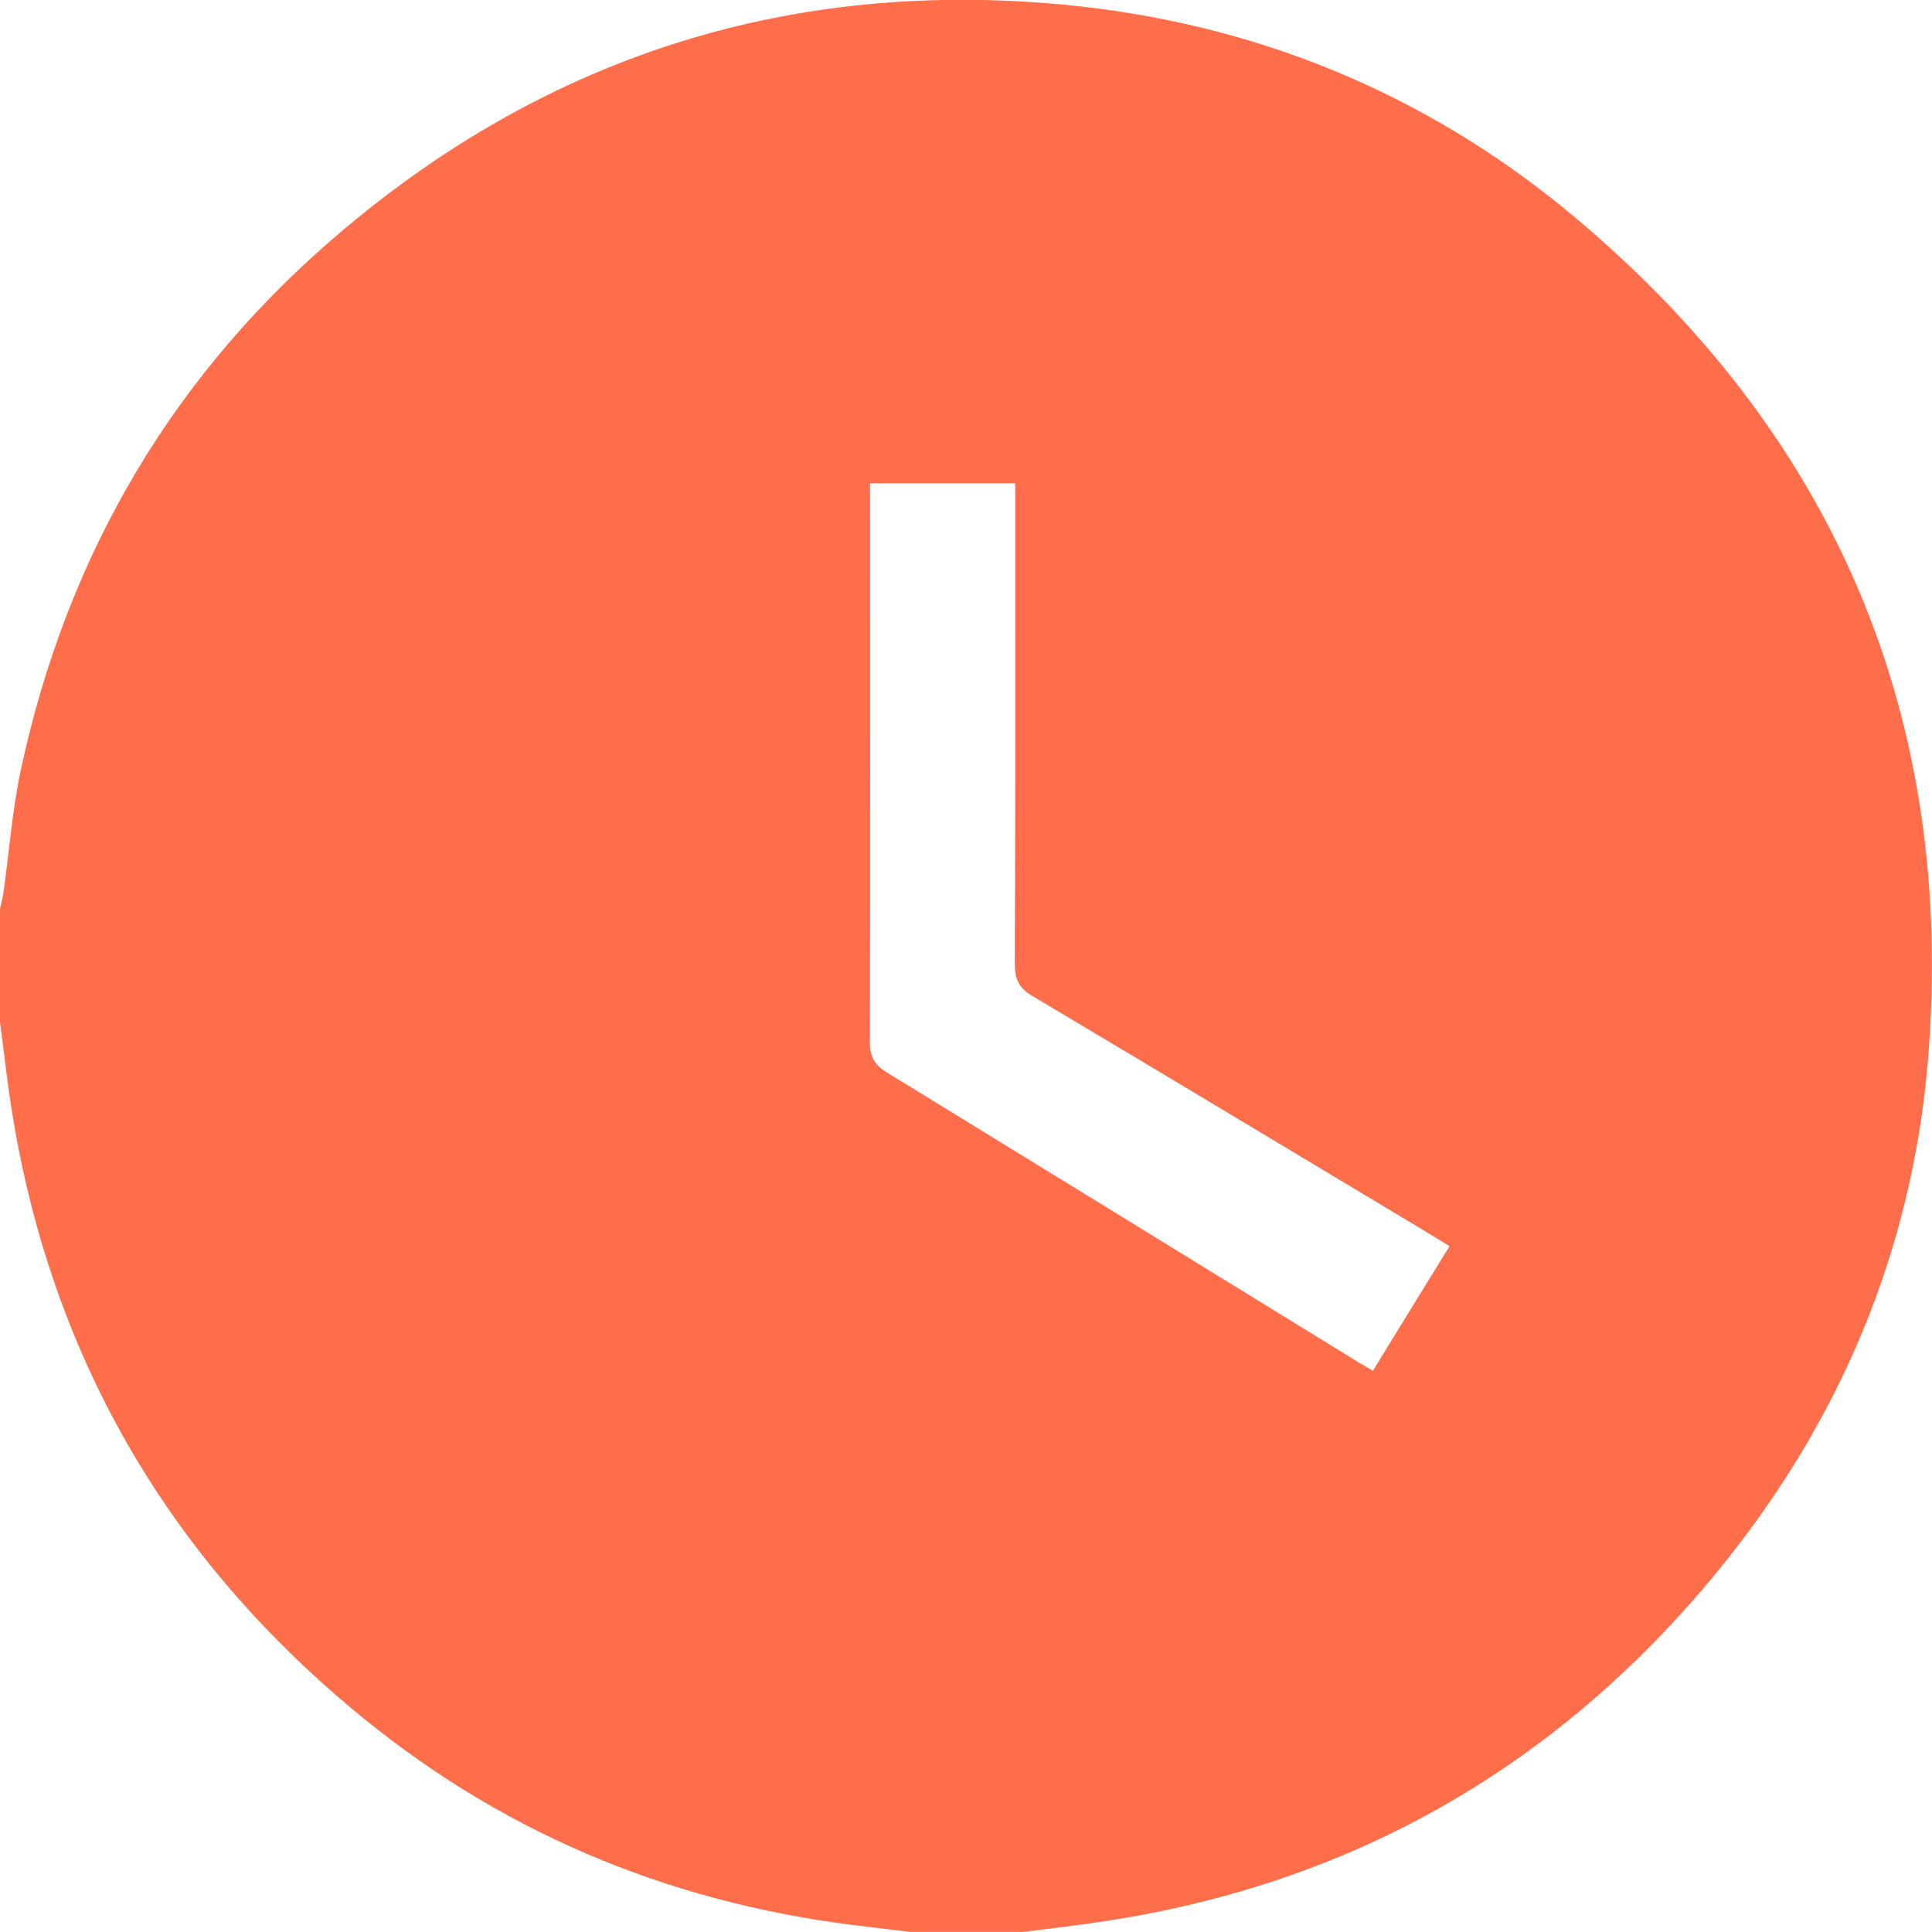 <svg width="21" height="21" viewBox="0 0 21 21" fill="none" xmlns="http://www.w3.org/2000/svg">
<g clip-path="url(#clip0_515_1466)">
<path d="M17.067 2.319C15.473 0.998 13.615 0.245 11.556 0.05C8.616 -0.225 5.994 0.592 3.735 2.495C1.893 4.044 0.732 6.014 0.227 8.366C0.134 8.799 0.101 9.245 0.04 9.685C0.032 9.749 0.013 9.816 0 9.88V11.111C0.04 11.407 0.072 11.706 0.117 12C0.534 14.715 1.818 16.936 3.941 18.669C5.551 19.982 7.407 20.722 9.471 20.948C9.612 20.965 9.751 20.983 9.893 20.999H11.123C11.42 20.962 11.716 20.927 12.013 20.882C14.728 20.468 16.95 19.184 18.682 17.064C19.996 15.454 20.781 13.601 20.955 11.535C21.264 7.8 19.948 4.714 17.067 2.319ZM14.923 14.899C14.843 14.851 14.776 14.816 14.715 14.776C13.027 13.738 11.34 12.699 9.65 11.663C9.511 11.581 9.455 11.492 9.455 11.327C9.46 9.378 9.457 7.429 9.457 5.48V5.253H11.035V5.491C11.035 7.151 11.038 8.815 11.03 10.475C11.03 10.643 11.075 10.742 11.228 10.83C12.667 11.685 14.101 12.55 15.534 13.409C15.604 13.452 15.673 13.495 15.756 13.545C15.47 14.01 15.198 14.45 14.923 14.899Z" fill="#ff6e4a"/>
</g>
<defs>
<clipPath id="clip0_515_1466">
<rect width="21" height="21" fill="white"/>
</clipPath>
</defs>
</svg>
